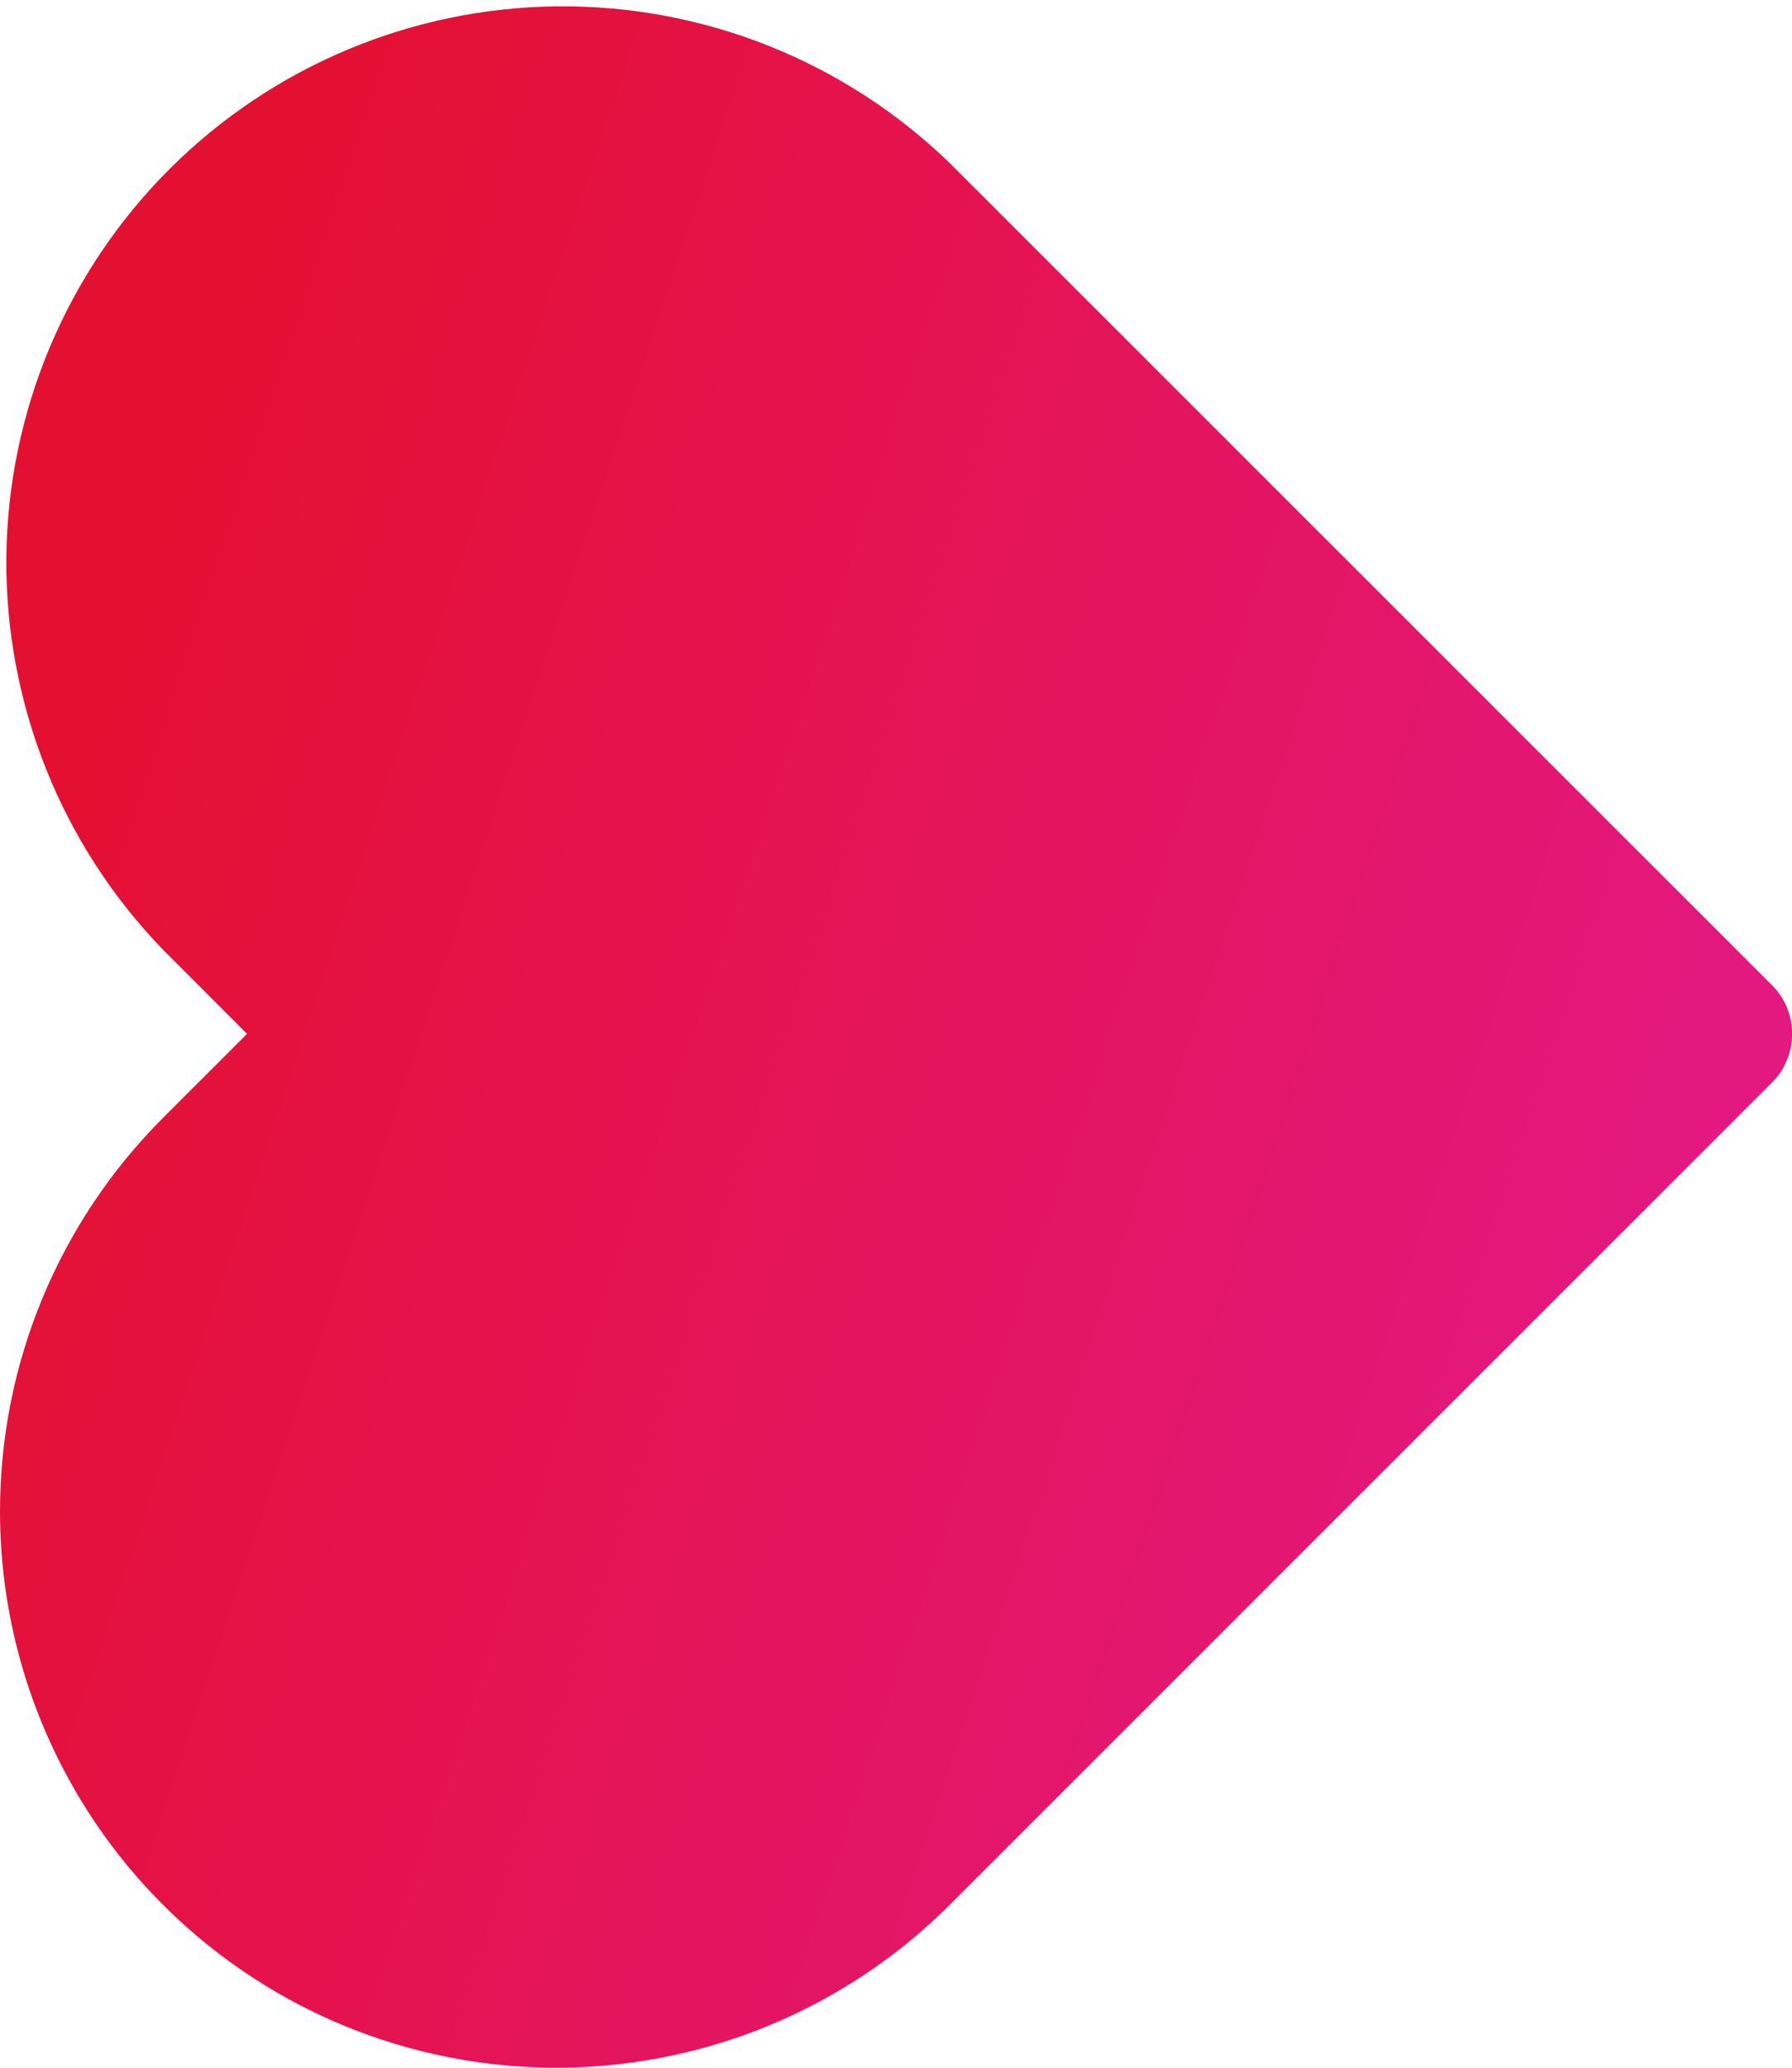<svg width="13" height="15" viewBox="0 0 13 15" fill="none" xmlns="http://www.w3.org/2000/svg">
<path d="M6.79088e-09 10.964C-4.62906e-05 11.762 0.237 12.542 0.68 13.206C1.124 13.87 1.754 14.387 2.491 14.693C3.229 14.998 4.041 15.078 4.823 14.922C5.606 14.767 6.326 14.382 6.89 13.818L12.854 7.854C12.901 7.807 12.938 7.752 12.963 7.691C12.988 7.631 13.001 7.566 13.001 7.5C13.001 7.434 12.988 7.369 12.963 7.308C12.938 7.247 12.901 7.192 12.854 7.146L6.889 1.182C6.128 0.445 5.108 0.037 4.049 0.046C2.99 0.055 1.977 0.479 1.228 1.228C0.48 1.977 0.055 2.99 0.046 4.049C0.038 5.108 0.446 6.128 1.182 6.889L1.792 7.5L1.182 8.11C0.425 8.867 0 9.893 6.79088e-09 10.964Z" fill="url(#paint0_linear_1226_1452)"/>
<defs>
<linearGradient id="paint0_linear_1226_1452" x1="1.2715e-07" y1="7.523" x2="11.871" y2="11.454" gradientUnits="userSpaceOnUse">
<stop stop-color="#E41032"/>
<stop offset="1" stop-color="#E31982"/>
</linearGradient>
</defs>
</svg>
